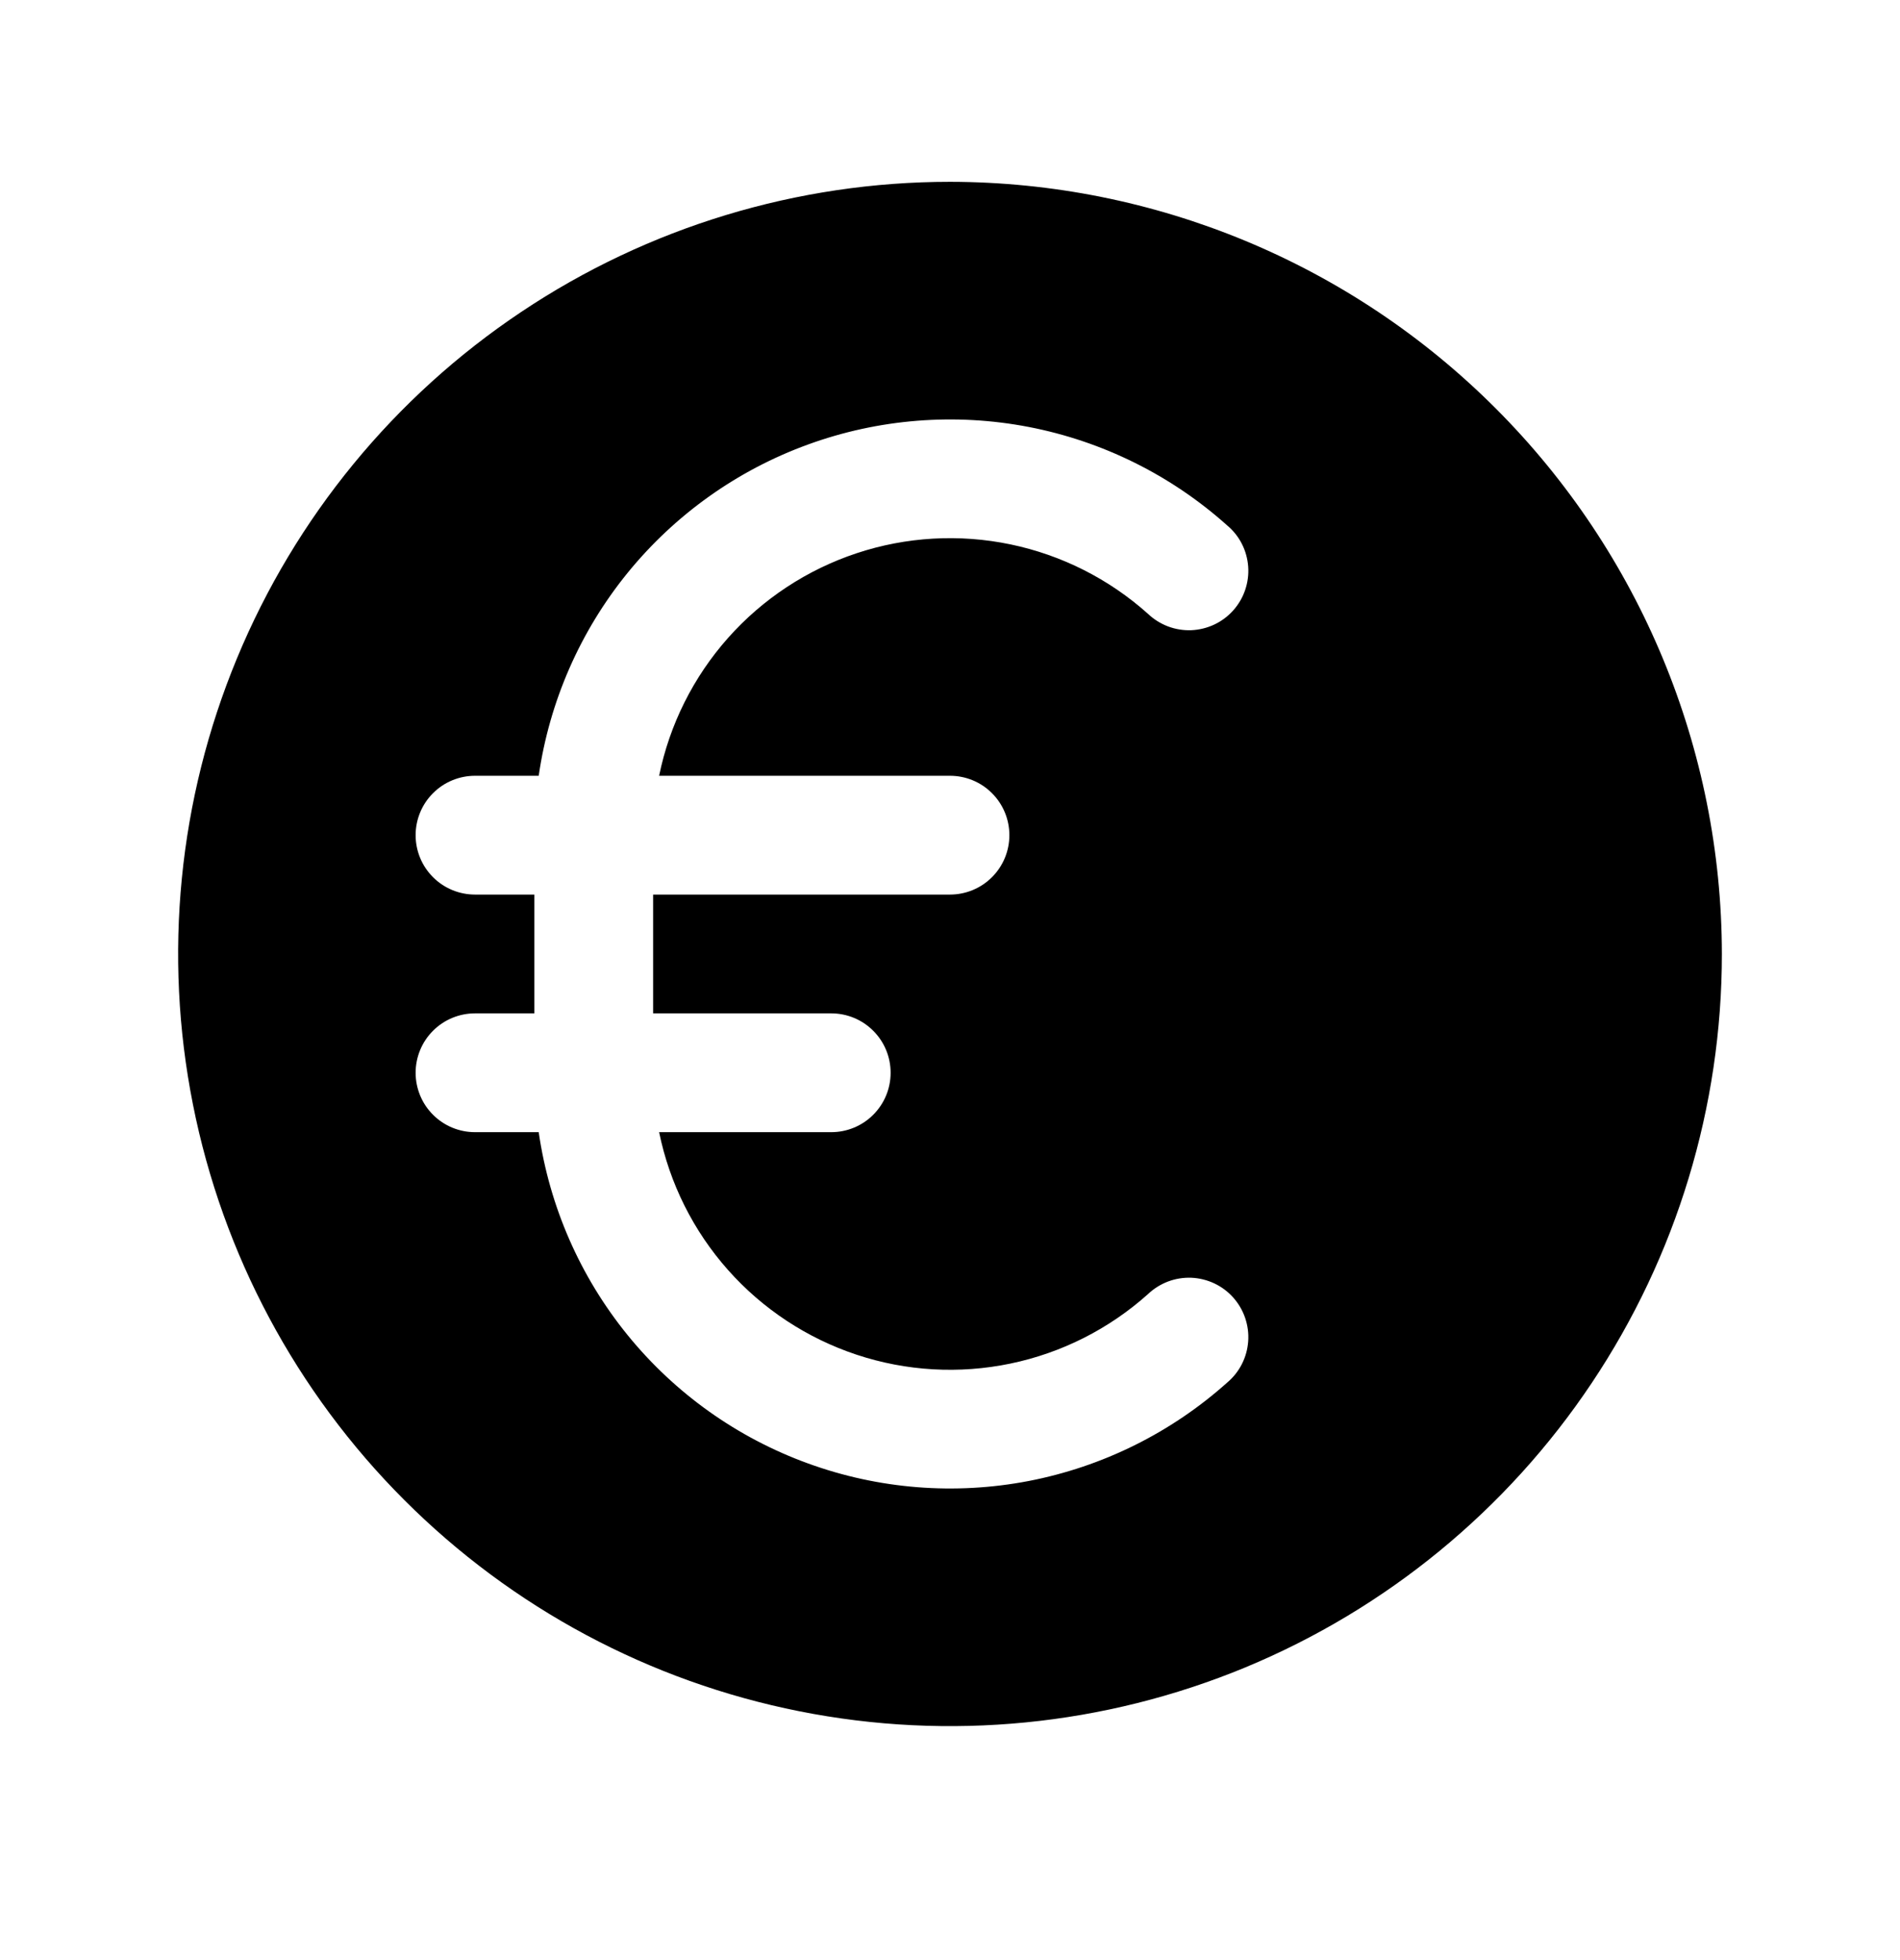 <svg width="32" height="33" viewBox="0 0 32 33" fill="none" xmlns="http://www.w3.org/2000/svg">
<g clip-path="url(#clip0_283_12)">
<path d="M16 3.061C13.429 3.061 10.915 3.823 8.778 5.252C6.64 6.68 4.974 8.711 3.99 11.086C3.006 13.462 2.748 16.076 3.25 18.597C3.751 21.119 4.99 23.435 6.808 25.253C8.626 27.072 10.942 28.31 13.464 28.811C15.986 29.313 18.599 29.055 20.975 28.072C23.35 27.087 25.381 25.421 26.809 23.283C28.238 21.146 29 18.632 29 16.061C28.996 12.614 27.626 9.31 25.188 6.873C22.751 4.435 19.447 3.065 16 3.061ZM16 13.061C16.265 13.061 16.52 13.166 16.707 13.354C16.895 13.541 17 13.796 17 14.061C17 14.326 16.895 14.581 16.707 14.768C16.52 14.956 16.265 15.061 16 15.061H11V17.061H14C14.265 17.061 14.52 17.166 14.707 17.354C14.895 17.541 15 17.796 15 18.061C15 18.326 14.895 18.581 14.707 18.768C14.52 18.956 14.265 19.061 14 19.061H11.101C11.277 19.923 11.677 20.723 12.261 21.381C12.845 22.039 13.593 22.531 14.428 22.808C15.263 23.085 16.156 23.136 17.018 22.957C17.879 22.778 18.678 22.375 19.334 21.788C19.431 21.696 19.545 21.624 19.671 21.576C19.796 21.529 19.93 21.507 20.064 21.512C20.198 21.518 20.329 21.55 20.451 21.607C20.572 21.664 20.681 21.745 20.77 21.845C20.859 21.945 20.928 22.062 20.971 22.189C21.014 22.316 21.032 22.45 21.022 22.584C21.012 22.718 20.976 22.848 20.915 22.967C20.854 23.087 20.769 23.192 20.666 23.279C19.723 24.122 18.568 24.694 17.325 24.934C16.082 25.173 14.797 25.071 13.608 24.638C12.418 24.206 11.368 23.459 10.569 22.476C9.771 21.494 9.254 20.314 9.073 19.061H8C7.735 19.061 7.48 18.956 7.293 18.768C7.105 18.581 7 18.326 7 18.061C7 17.796 7.105 17.541 7.293 17.354C7.48 17.166 7.735 17.061 8 17.061H9V15.061H8C7.735 15.061 7.48 14.956 7.293 14.768C7.105 14.581 7 14.326 7 14.061C7 13.796 7.105 13.541 7.293 13.354C7.48 13.166 7.735 13.061 8 13.061H9.073C9.254 11.808 9.771 10.628 10.569 9.646C11.368 8.664 12.418 7.916 13.608 7.484C14.797 7.051 16.082 6.949 17.325 7.188C18.568 7.428 19.723 8 20.666 8.844C20.769 8.93 20.854 9.035 20.915 9.155C20.976 9.274 21.012 9.405 21.022 9.538C21.032 9.672 21.014 9.806 20.971 9.933C20.928 10.06 20.859 10.177 20.77 10.277C20.681 10.377 20.572 10.458 20.451 10.515C20.329 10.572 20.198 10.604 20.064 10.61C19.93 10.615 19.796 10.593 19.671 10.546C19.545 10.498 19.431 10.426 19.334 10.334C18.678 9.747 17.879 9.344 17.018 9.165C16.156 8.986 15.263 9.037 14.428 9.314C13.593 9.591 12.845 10.083 12.261 10.741C11.677 11.399 11.277 12.199 11.101 13.061H16Z" fill="black"/>
</g>
<defs>
<clipPath id="clip0_283_12">
<rect width="32" height="32" fill="white" transform="translate(0 0.061)"/>
</clipPath>
</defs>
</svg>

